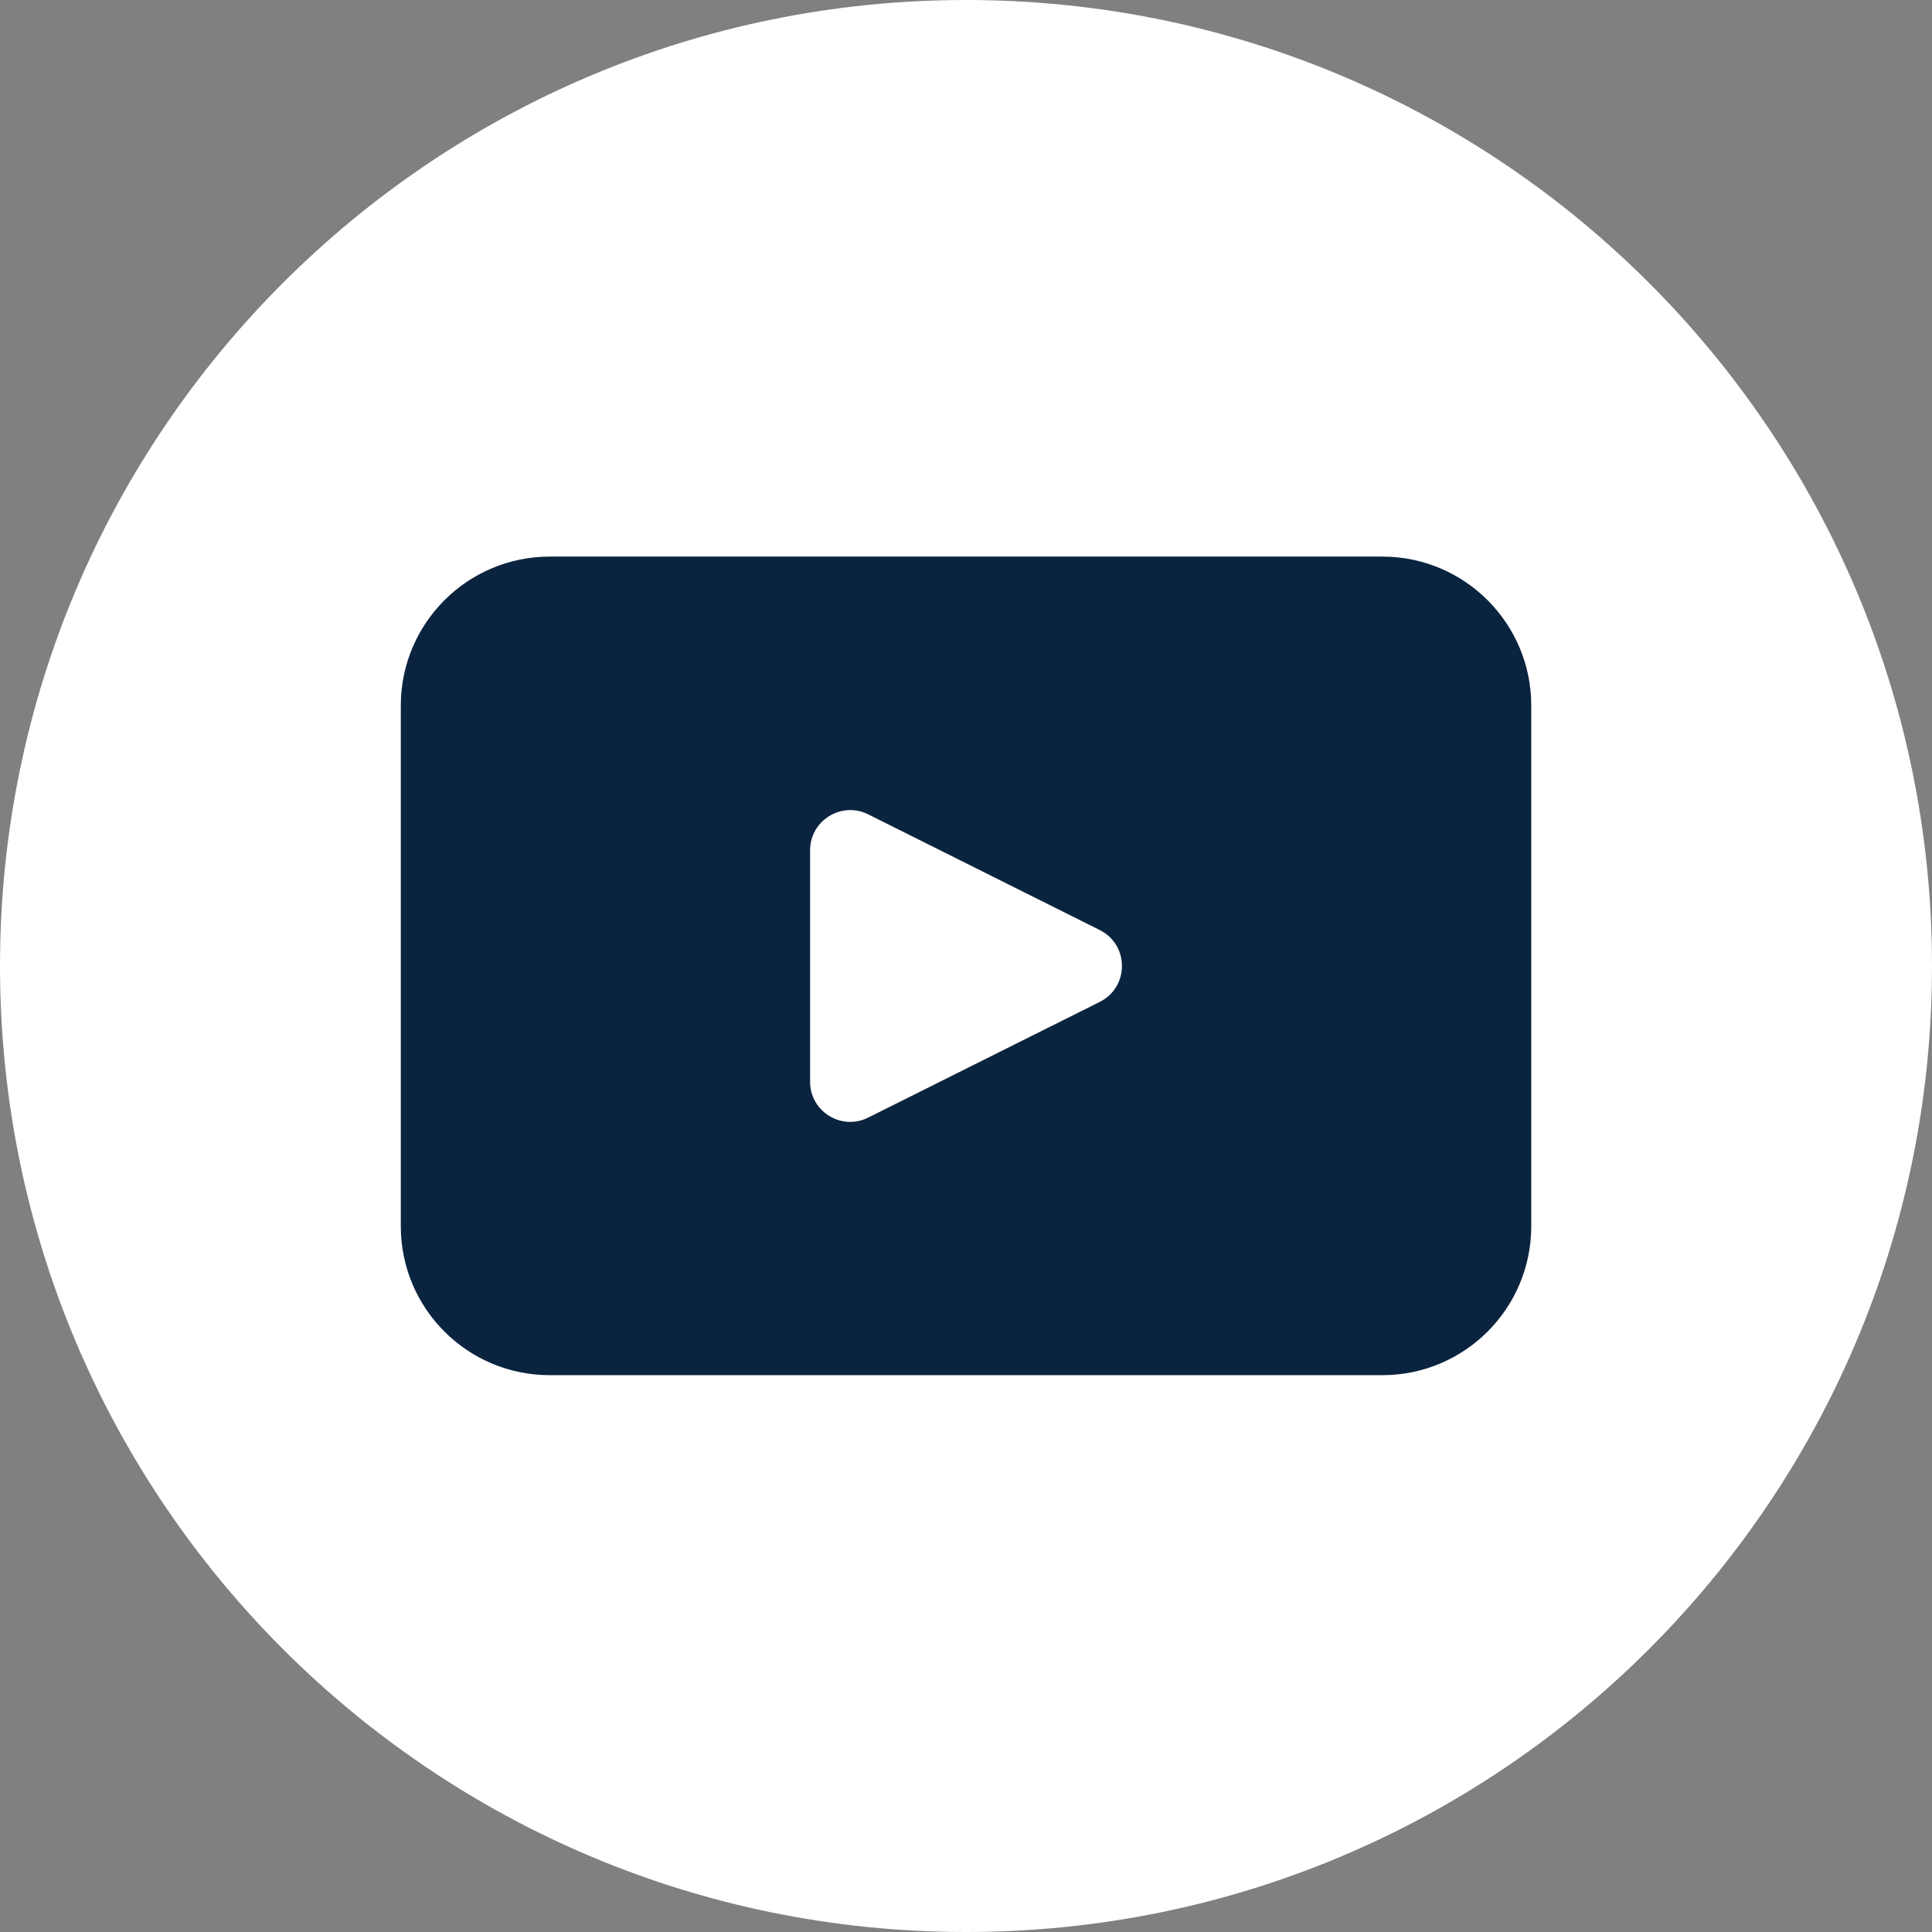 <svg width="33" height="33" viewBox="0 0 33 33" fill="none" xmlns="http://www.w3.org/2000/svg">
<rect x="0" y="0" width="33" height="33" fill="#808080" stroke="none"/>
<path d="M33 16.5C33 25.613 25.613 33 16.5 33C7.387 33 0 25.613 0 16.5C0 7.387 7.387 0 16.5 0C25.613 0 33 7.387 33 16.5Z" fill="white"/>
<path d="M23.611 9.507H9.39C7.985 9.507 6.846 10.647 6.846 12.051V20.945C6.846 22.351 7.985 23.489 9.39 23.489H23.611C25.016 23.489 26.155 22.351 26.155 20.945V12.051C26.155 10.647 25.016 9.507 23.611 9.507ZM18.785 17.113L14.83 19.089C14.373 19.318 13.837 18.986 13.837 18.477V14.523C13.837 14.014 14.374 13.682 14.83 13.91L18.785 15.886C19.29 16.139 19.29 16.86 18.785 17.113Z" fill="#0A2440"/>
</svg>
